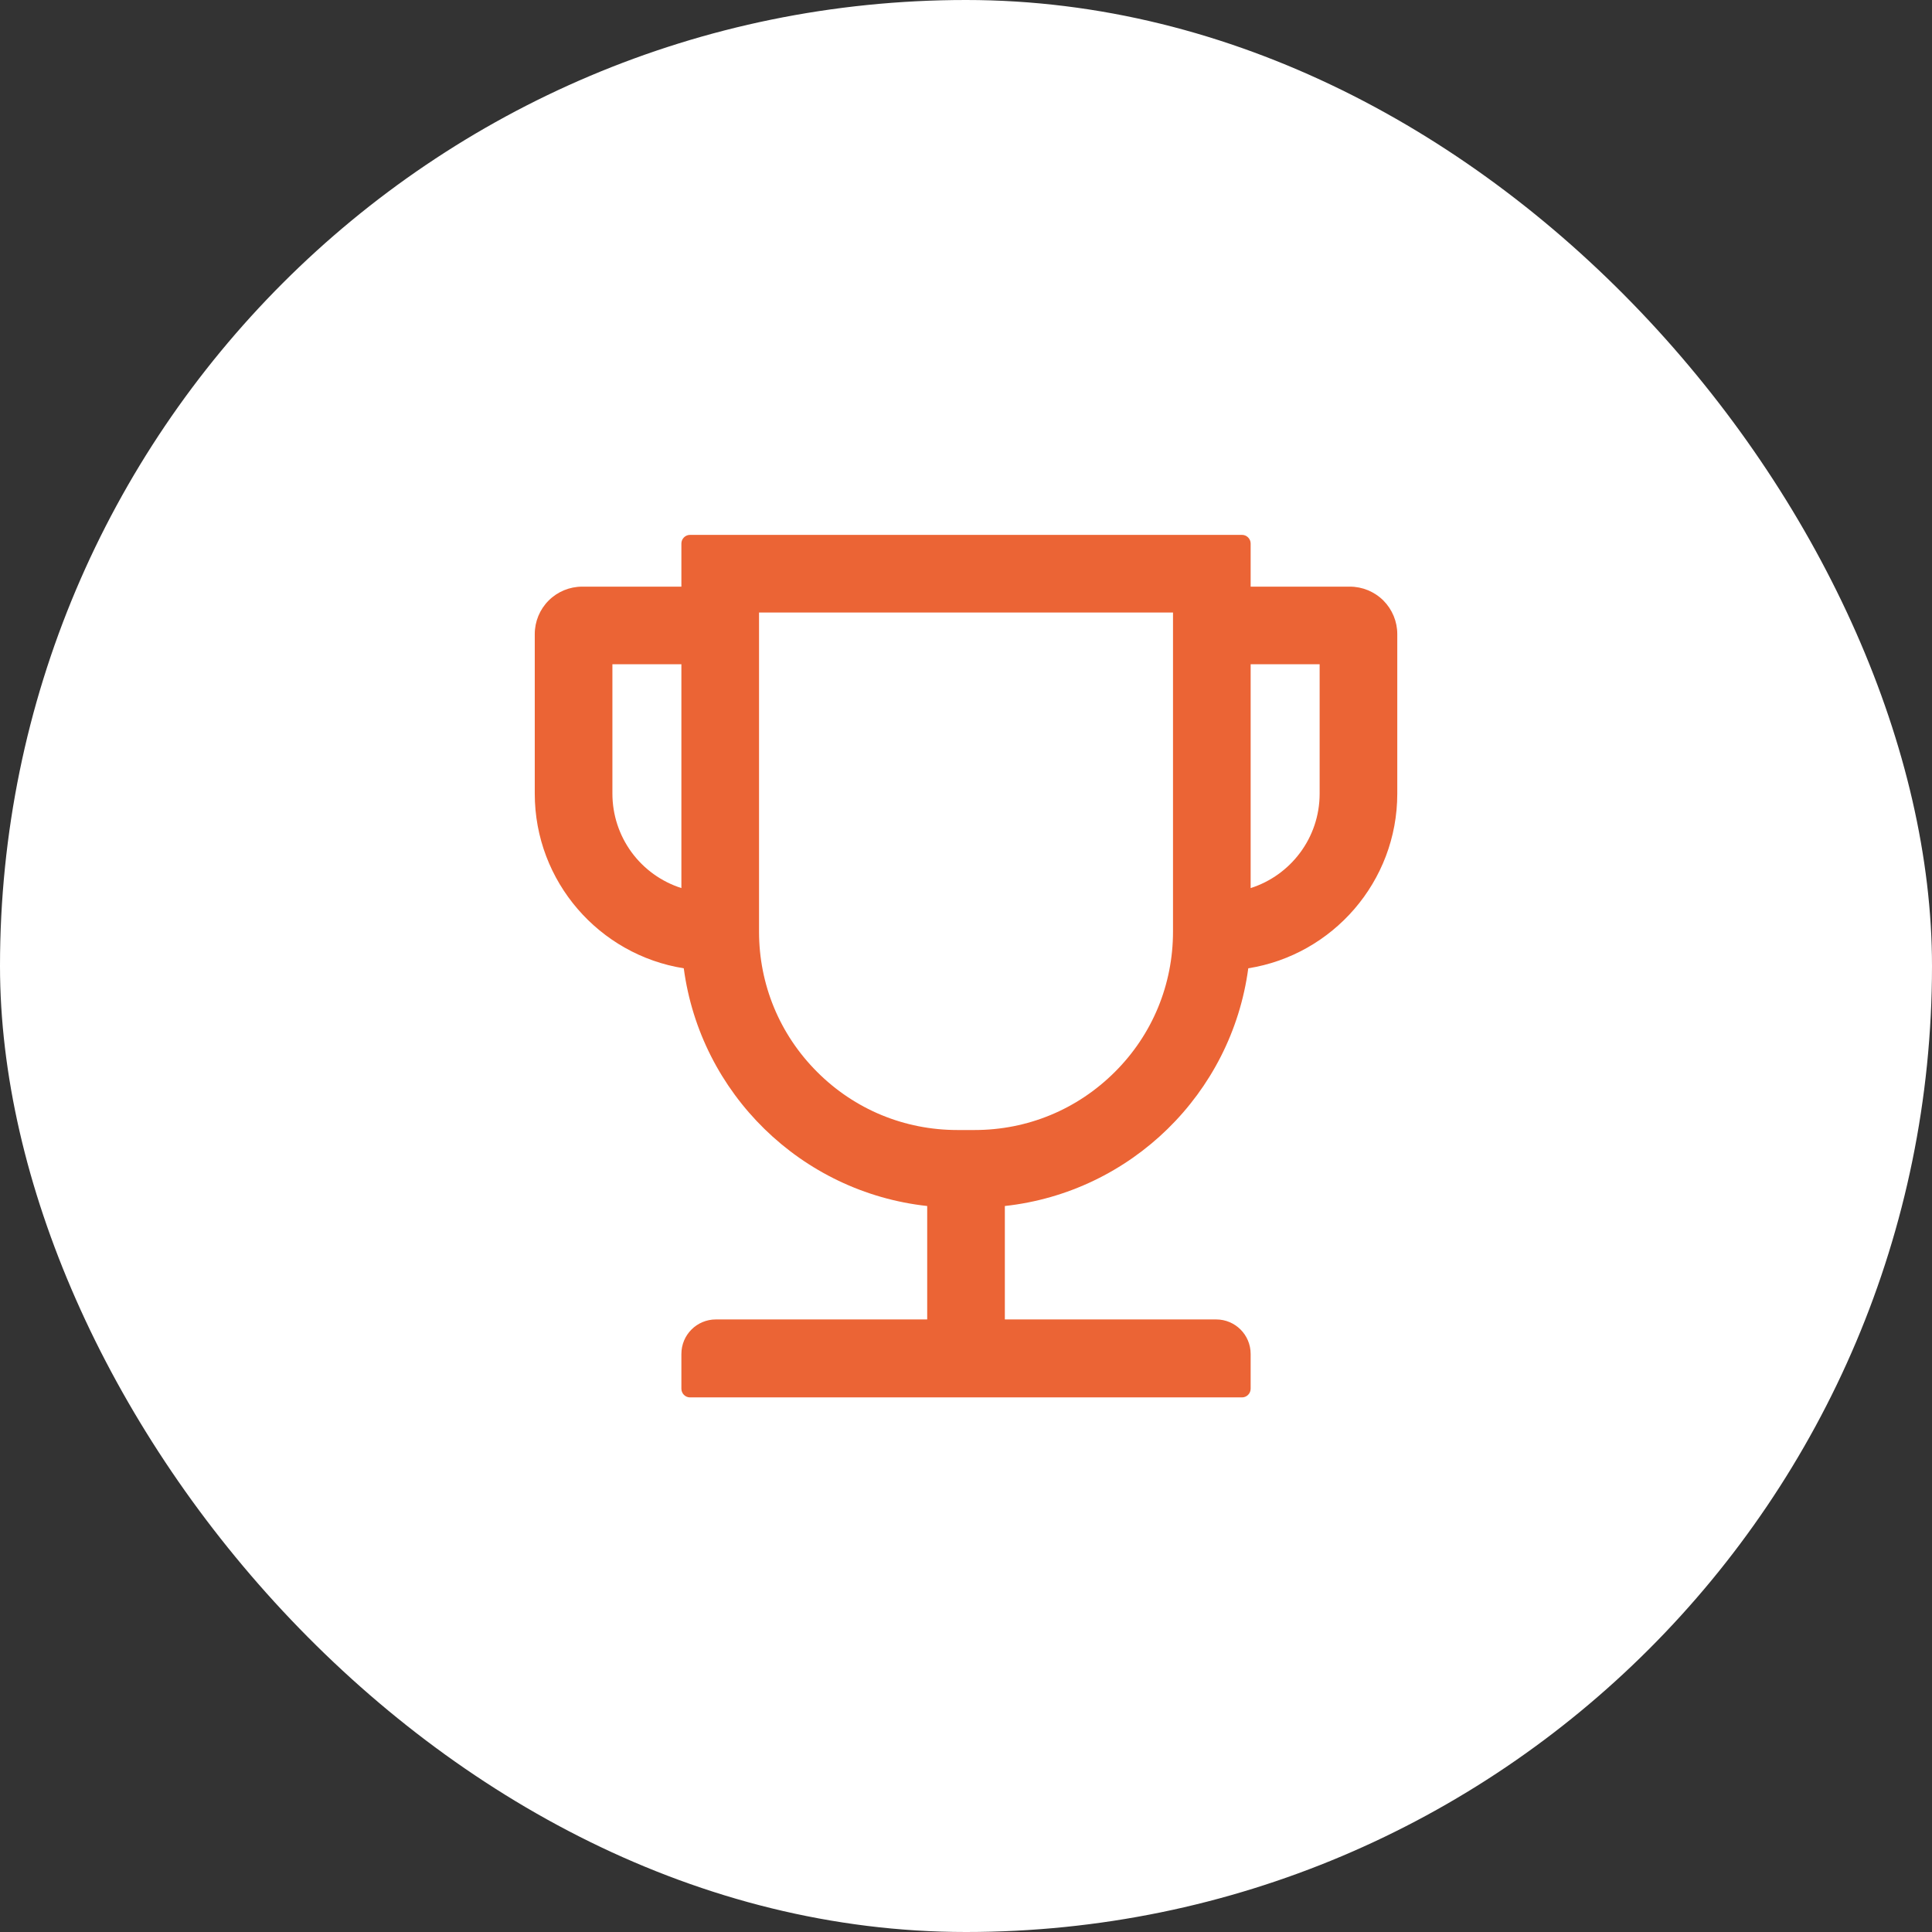 <svg width="48" height="48" viewBox="0 0 48 48" fill="none" xmlns="http://www.w3.org/2000/svg">
<rect x="0" y="0" width="48" height="48" fill="#333333" stroke="none"/>
<rect width="48" height="48" rx="24" fill="white"/>
<path d="M33.536 14.575H31.072V13.503C31.072 13.386 30.975 13.289 30.858 13.289H17.143C17.025 13.289 16.929 13.386 16.929 13.503V14.575H14.465C14.152 14.575 13.852 14.699 13.631 14.92C13.41 15.141 13.286 15.441 13.286 15.753V19.718C13.286 21.906 14.893 23.725 16.988 24.057C17.403 27.169 19.902 29.62 23.036 29.963V32.781H17.786C17.312 32.781 16.929 33.164 16.929 33.638V34.503C16.929 34.621 17.025 34.718 17.143 34.718H30.858C30.975 34.718 31.072 34.621 31.072 34.503V33.638C31.072 33.164 30.689 32.781 30.215 32.781H24.965V29.963C28.099 29.62 30.598 27.169 31.013 24.057C33.108 23.725 34.715 21.906 34.715 19.718V15.753C34.715 15.441 34.59 15.141 34.37 14.92C34.148 14.699 33.849 14.575 33.536 14.575ZM15.215 19.718V16.503H16.929V22.064C16.431 21.905 15.997 21.592 15.689 21.171C15.381 20.749 15.215 20.24 15.215 19.718ZM29.143 23.146C29.143 24.461 28.632 25.702 27.7 26.631C26.767 27.563 25.53 28.075 24.215 28.075H23.786C22.471 28.075 21.231 27.563 20.301 26.631C19.369 25.699 18.858 24.461 18.858 23.146V15.218H29.143V23.146ZM32.786 19.718C32.786 20.816 32.066 21.748 31.072 22.064V16.503H32.786V19.718Z" fill="#EB6435"/>
</svg>

